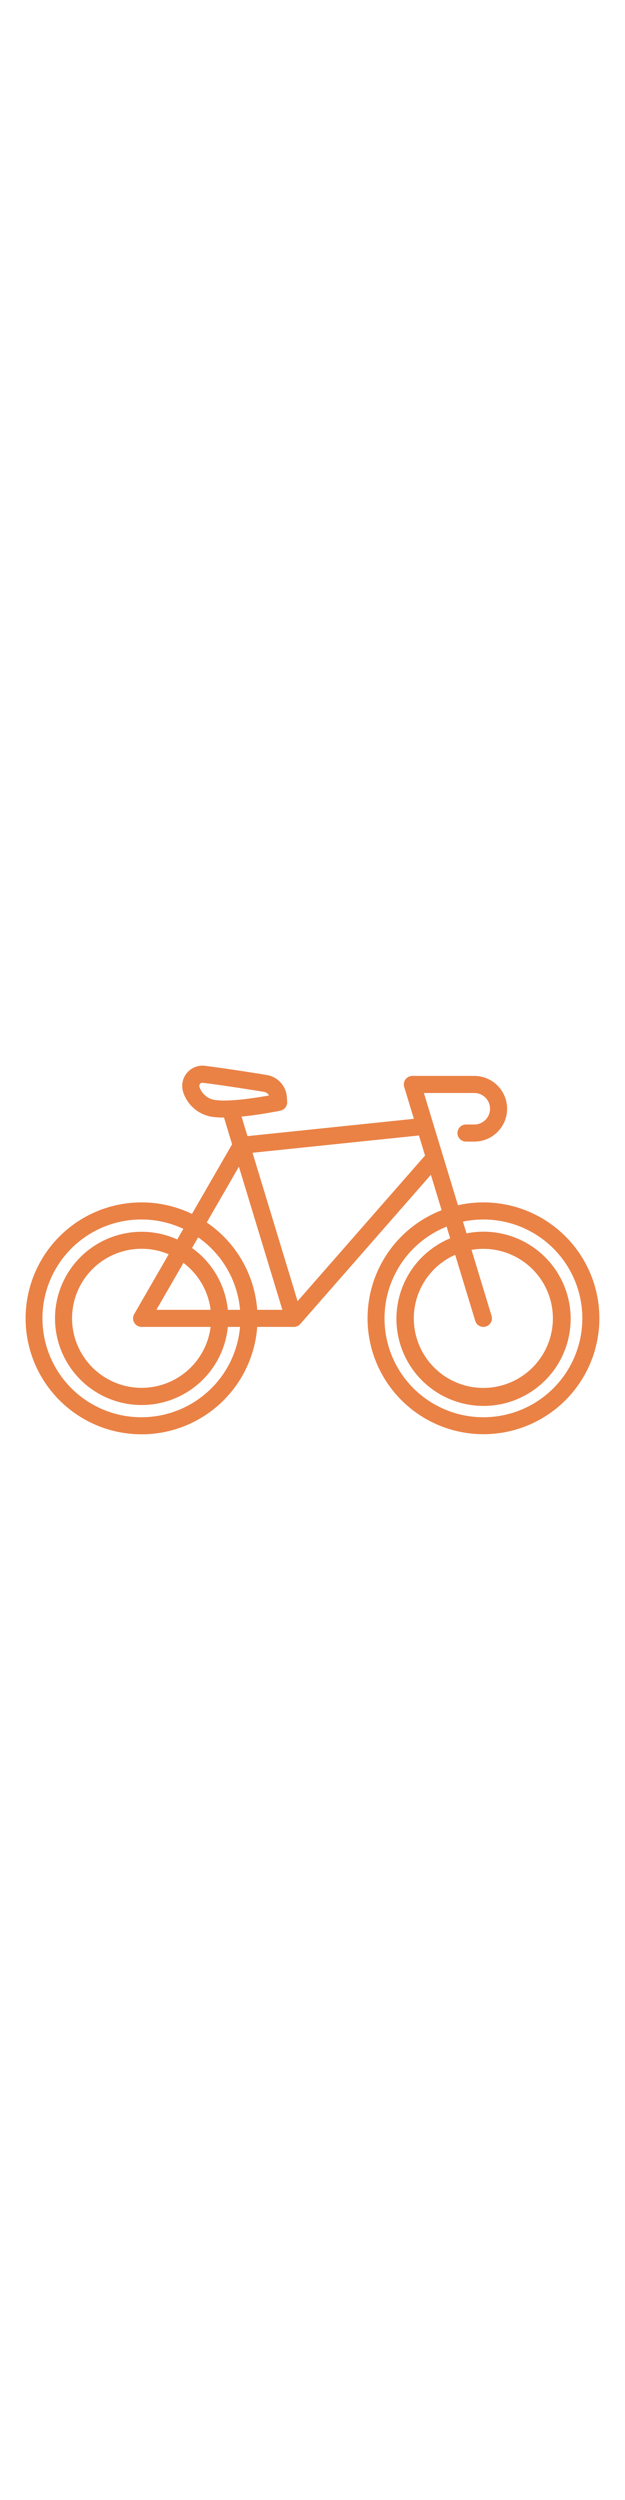 <svg height="512" viewBox="0 0 128 128" xmlns="http://www.w3.org/2000/svg"><path fill="#EA8246" d="m99 54.25a23.708 23.708 0 0 0 -5.207.582l-6.98-22.986h10.317a3.227 3.227 0 1 1 0 6.454h-1.692a1.75 1.75 0 0 0 0 3.5h1.692a6.727 6.727 0 1 0 0-13.454h-12.677a1.75 1.75 0 0 0 -1.674 2.259l1.983 6.53-34.079 3.544-1.213-4c3.882-.378 7.709-1.163 7.95-1.213a1.749 1.749 0 0 0 1.391-1.826l-.058-.915a4.93 4.93 0 0 0 -4.141-4.57c-2.789-.457-8.138-1.309-12.624-1.876a4.151 4.151 0 0 0 -4.362 5.69 7.388 7.388 0 0 0 6.25 4.809 16.891 16.891 0 0 0 1.969.1h.028l1.661 5.468-8.221 14.263a23.75 23.75 0 1 0 13.366 23.141h7.508a1.749 1.749 0 0 0 1.317-.6l26.739-30.55 2.2 7.251a23.738 23.738 0 1 0 8.557-1.601zm-58.133-23.6a.649.649 0 0 1 .681-.893c4.43.56 9.731 1.4 12.5 1.858a1.444 1.444 0 0 1 1.041.738c-2.648.476-7.89 1.3-10.8.956a3.964 3.964 0 0 1 -3.422-2.66zm8.06 16.292 8.9 29.309h-5.148a23.761 23.761 0 0 0 -10.337-17.888zm-2.266 29.308a17.738 17.738 0 0 0 -7.334-12.658l1.256-2.178a20.237 20.237 0 0 1 8.578 14.836zm-19.176 2.626a1.749 1.749 0 0 0 1.515.874h14.131a14.24 14.24 0 1 1 -8.583-14.875l-7.064 12.251a1.751 1.751 0 0 0 .001 1.75zm4.544-2.626 5.54-9.609a14.237 14.237 0 0 1 5.562 9.609zm-3.029 22a20.25 20.25 0 1 1 8.549-38.581l-1.249 2.169a17.74 17.74 0 1 0 10.361 17.912h2.5a20.267 20.267 0 0 1 -20.161 18.5zm31.946-23.774-9.227-30.386 34.081-3.544 1.247 4.107zm38.054 23.774a20.241 20.241 0 0 1 -7.532-39.032l.727 2.393a17.842 17.842 0 1 0 3.348-1.017l-.73-2.4a20.248 20.248 0 1 1 4.187 40.056zm1.674-20.758-4.105-13.519a14.24 14.24 0 1 1 -3.349 1.014l4.106 13.521a1.749 1.749 0 1 0 3.348-1.016z"/></svg>